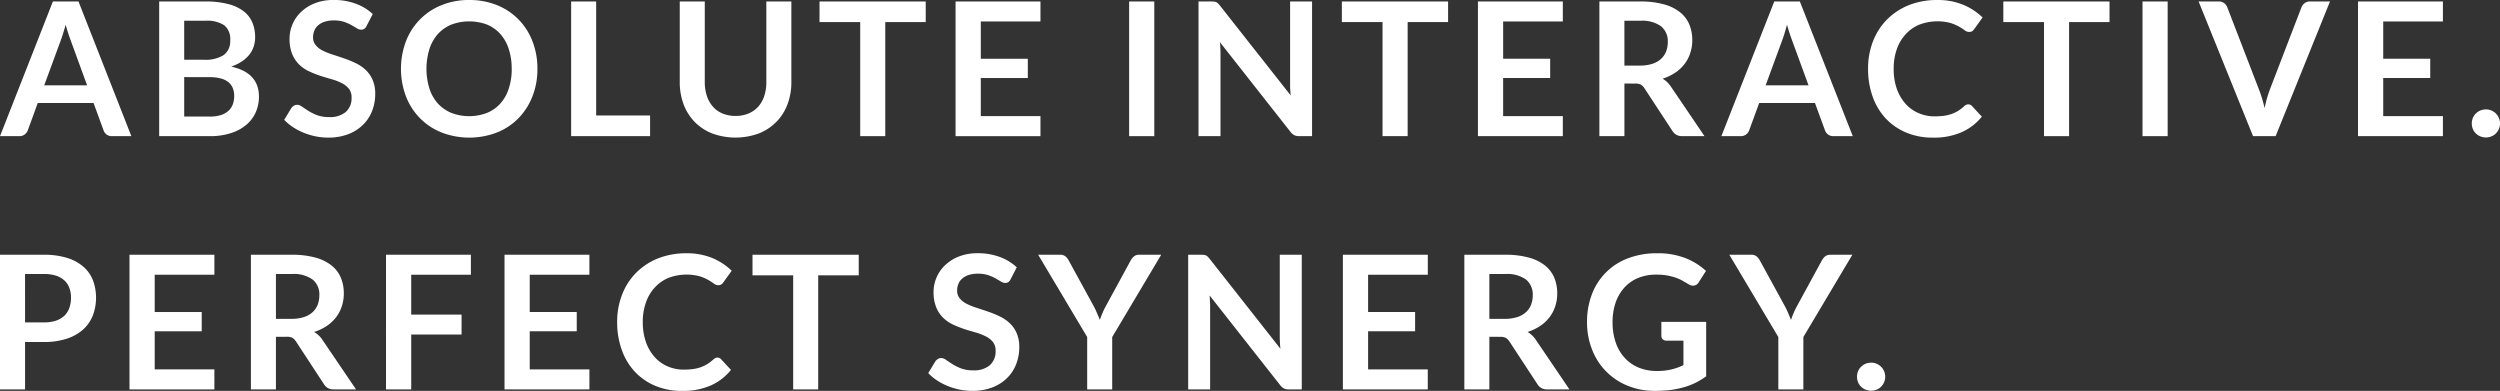 <svg xmlns="http://www.w3.org/2000/svg" width="204" height="31.896" viewBox="0 0 204 31.896">
  <rect x="0" y="0" width="204" height="31.896" fill="#333333" stroke="none"/>
  <g id="Group_6" data-name="Group 6" transform="translate(-599 -415)">
    <path id="Path_20" data-name="Path 20" d="M338.326,499.535V488.546h3.789a7.015,7.015,0,0,1,1.842.21,3.438,3.438,0,0,1,1.255.583,2.255,2.255,0,0,1,.716.919,3.112,3.112,0,0,1,.228,1.218,2.374,2.374,0,0,1-.114.735,2.164,2.164,0,0,1-.352.666,2.887,2.887,0,0,1-.609.558,3.98,3.98,0,0,1-.878.425q2.264.5,2.264,2.448a3.092,3.092,0,0,1-.266,1.287,2.8,2.8,0,0,1-.774,1.021,3.563,3.563,0,0,1-1.252.672,5.4,5.4,0,0,1-1.7.247Zm2.042-6.233H342a2.747,2.747,0,0,0,1.582-.38,1.378,1.378,0,0,0,.539-1.212,1.427,1.427,0,0,0-.488-1.224,2.557,2.557,0,0,0-1.519-.368h-1.747Zm0,1.414v3.221h2.073a2.949,2.949,0,0,0,.955-.133,1.705,1.705,0,0,0,.615-.368,1.344,1.344,0,0,0,.336-.533,2.055,2.055,0,0,0,.1-.647,1.716,1.716,0,0,0-.114-.64,1.247,1.247,0,0,0-.358-.488,1.65,1.65,0,0,0-.621-.3,3.485,3.485,0,0,0-.92-.108Z" transform="translate(273.663 -73.425)" fill="#fff"/>
    <path id="Path_21" data-name="Path 21" d="M368.744,490.384a.611.611,0,0,1-.193.241.5.5,0,0,1-.263.063.667.667,0,0,1-.339-.114c-.127-.083-.279-.165-.45-.267a4.139,4.139,0,0,0-.6-.26,2.625,2.625,0,0,0-.818-.114,2.4,2.4,0,0,0-.742.1,1.491,1.491,0,0,0-.529.285,1.1,1.1,0,0,0-.323.438,1.381,1.381,0,0,0-.108.558.958.958,0,0,0,.219.64,1.685,1.685,0,0,0,.574.444,5.249,5.249,0,0,0,.812.323c.3.1.615.2.929.311a8.3,8.3,0,0,1,.932.381,3.191,3.191,0,0,1,.812.545,2.45,2.45,0,0,1,.574.812,2.766,2.766,0,0,1,.219,1.16,3.758,3.758,0,0,1-.257,1.395,3.166,3.166,0,0,1-.745,1.129,3.447,3.447,0,0,1-1.2.761,4.432,4.432,0,0,1-1.617.279,5.1,5.1,0,0,1-1.033-.1,5.455,5.455,0,0,1-.976-.292,5.212,5.212,0,0,1-.875-.456,4.178,4.178,0,0,1-.723-.6l.59-.976a.716.716,0,0,1,.2-.177.471.471,0,0,1,.263-.076.705.705,0,0,1,.409.158c.146.1.32.216.52.343a4.239,4.239,0,0,0,.707.349,2.791,2.791,0,0,0,.976.152,1.978,1.978,0,0,0,1.351-.412,1.476,1.476,0,0,0,.479-1.186,1.1,1.1,0,0,0-.215-.71,1.7,1.7,0,0,0-.574-.456,4.217,4.217,0,0,0-.812-.317c-.3-.089-.615-.178-.929-.279a8.462,8.462,0,0,1-.926-.368,2.924,2.924,0,0,1-.812-.552,2.5,2.5,0,0,1-.573-.856,3.243,3.243,0,0,1-.219-1.268,3.007,3.007,0,0,1,.241-1.167,2.97,2.97,0,0,1,.7-1.008,3.422,3.422,0,0,1,1.129-.71,4.108,4.108,0,0,1,1.528-.267,5.1,5.1,0,0,1,1.791.3,4.074,4.074,0,0,1,1.4.849Z" transform="translate(260.168 -73.266)" fill="#fff"/>
    <path id="Path_22" data-name="Path 22" d="M395.282,493.884a6.033,6.033,0,0,1-.4,2.232,5.281,5.281,0,0,1-1.132,1.782,5.1,5.1,0,0,1-1.753,1.173,6.3,6.3,0,0,1-4.549,0,5.135,5.135,0,0,1-1.76-1.173,5.2,5.2,0,0,1-1.138-1.782,6.406,6.406,0,0,1,0-4.47,5.2,5.2,0,0,1,1.138-1.782,5.13,5.13,0,0,1,1.76-1.173,5.888,5.888,0,0,1,2.276-.425,5.974,5.974,0,0,1,2.273.425,5.121,5.121,0,0,1,2.885,2.955A6.066,6.066,0,0,1,395.282,493.884Zm-2.1,0a5.057,5.057,0,0,0-.241-1.623,3.385,3.385,0,0,0-.688-1.224,3.035,3.035,0,0,0-1.087-.767,4.177,4.177,0,0,0-2.9,0,3.071,3.071,0,0,0-1.1.767,3.454,3.454,0,0,0-.694,1.224,5.5,5.5,0,0,0,0,3.24,3.366,3.366,0,0,0,.694,1.218,3.051,3.051,0,0,0,1.1.761,4.088,4.088,0,0,0,2.9,0,3.015,3.015,0,0,0,1.087-.761,3.3,3.3,0,0,0,.688-1.218A5.015,5.015,0,0,0,393.186,493.884Z" transform="translate(247.571 -73.266)" fill="#fff"/>
    <path id="Path_23" data-name="Path 23" d="M418.447,497.848h4.4v1.686h-6.442V488.546h2.042Z" transform="translate(229.2 -73.425)" fill="#fff"/>
    <path id="Path_24" data-name="Path 24" d="M441.544,497.886a2.774,2.774,0,0,0,1.059-.2,2.192,2.192,0,0,0,.793-.558,2.446,2.446,0,0,0,.491-.863,3.59,3.59,0,0,0,.171-1.141v-6.582H446.1v6.582a5.051,5.051,0,0,1-.317,1.813,4.04,4.04,0,0,1-.907,1.433,4.164,4.164,0,0,1-1.436.945,5.538,5.538,0,0,1-3.8,0,4.12,4.12,0,0,1-1.433-.945,4.174,4.174,0,0,1-.9-1.433,5.107,5.107,0,0,1-.314-1.813v-6.582h2.042v6.576a3.529,3.529,0,0,0,.171,1.135,2.5,2.5,0,0,0,.492.875,2.165,2.165,0,0,0,.786.558A2.787,2.787,0,0,0,441.544,497.886Z" transform="translate(217.475 -73.425)" fill="#fff"/>
    <path id="Path_25" data-name="Path 25" d="M472.142,488.546v1.68h-3.3v9.308h-2.045v-9.308h-3.32v-1.68Z" transform="translate(202.396 -73.425)" fill="#fff"/>
    <path id="Path_26" data-name="Path 26" d="M496.2,488.546v1.63h-4.869v3.044h3.836v1.572h-3.836V497.9H496.2v1.636h-6.927V488.546Z" transform="translate(187.702 -73.425)" fill="#fff"/>
    <path id="Path_27" data-name="Path 27" d="M524.216,499.535h-2.052V488.546h2.052Z" transform="translate(168.974 -73.425)" fill="#fff"/>
    <path id="Path_28" data-name="Path 28" d="M536.6,488.559a.592.592,0,0,1,.161.044.585.585,0,0,1,.14.1,1.4,1.4,0,0,1,.152.171l5.783,7.343c-.022-.178-.034-.349-.044-.52s-.009-.323-.009-.475v-6.677h1.792v10.989h-1.05a.941.941,0,0,1-.4-.076.969.969,0,0,1-.31-.273l-5.758-7.317c.016.158.029.323.035.482s.012.3.012.437v6.746h-1.794V488.546h1.065A2.105,2.105,0,0,1,536.6,488.559Z" transform="translate(161.489 -73.425)" fill="#fff"/>
    <path id="Path_29" data-name="Path 29" d="M571.149,488.546v1.68h-3.3v9.308H565.8v-9.308h-3.319v-1.68Z" transform="translate(146.015 -73.425)" fill="#fff"/>
    <path id="Path_30" data-name="Path 30" d="M595.2,488.546v1.63h-4.869v3.044h3.836v1.572h-3.836V497.9H595.2v1.636h-6.927V488.546Z" transform="translate(131.326 -73.425)" fill="#fff"/>
    <path id="Path_31" data-name="Path 31" d="M613.331,495.242v4.292h-2.042V488.546h3.347a7.1,7.1,0,0,1,1.928.235,3.648,3.648,0,0,1,1.313.647,2.549,2.549,0,0,1,.754,1,3.342,3.342,0,0,1,.238,1.281,3.255,3.255,0,0,1-.165,1.046,2.923,2.923,0,0,1-.469.894,3.12,3.12,0,0,1-.761.71,4.136,4.136,0,0,1-1.027.488,2.021,2.021,0,0,1,.666.628l2.752,4.058h-1.839a.923.923,0,0,1-.453-.108.9.9,0,0,1-.314-.3l-2.308-3.519a.919.919,0,0,0-.285-.279.983.983,0,0,0-.46-.082Zm0-1.465h1.277a3.186,3.186,0,0,0,1.005-.146,1.914,1.914,0,0,0,.707-.4,1.64,1.64,0,0,0,.415-.609,2.12,2.12,0,0,0,.136-.767,1.563,1.563,0,0,0-.552-1.287,2.641,2.641,0,0,0-1.684-.45h-1.306Z" transform="translate(118.221 -73.425)" fill="#fff"/>
    <path id="Path_32" data-name="Path 32" d="M645.137,499.535h-1.579a.692.692,0,0,1-.437-.133.78.78,0,0,1-.248-.33l-.821-2.244H637.5l-.821,2.244a.736.736,0,0,1-.238.317.687.687,0,0,1-.438.146h-1.588l4.315-10.989h2.089Zm-7.111-4.147h3.5l-1.338-3.658q-.09-.238-.2-.571c-.073-.222-.146-.463-.218-.716-.07.254-.14.495-.206.716s-.137.418-.2.59Z" transform="translate(105.05 -73.425)" fill="#fff"/>
    <path id="Path_33" data-name="Path 33" d="M670.4,496.782a.382.382,0,0,1,.289.133l.806.869a4.43,4.43,0,0,1-1.646,1.268,5.591,5.591,0,0,1-2.343.444,5.534,5.534,0,0,1-2.2-.418,4.9,4.9,0,0,1-1.668-1.16,5.127,5.127,0,0,1-1.059-1.782,6.676,6.676,0,0,1-.368-2.251,6.079,6.079,0,0,1,.409-2.27,5.211,5.211,0,0,1,1.154-1.776,5.318,5.318,0,0,1,1.782-1.16,6.2,6.2,0,0,1,2.292-.412,5.41,5.41,0,0,1,2.137.393,5.044,5.044,0,0,1,1.569,1.033l-.685.951a.526.526,0,0,1-.155.159.4.4,0,0,1-.26.069.6.6,0,0,1-.358-.133,3.956,3.956,0,0,0-.463-.3,3.529,3.529,0,0,0-.71-.3,4.167,4.167,0,0,0-2.514.133,3.136,3.136,0,0,0-1.119.774,3.524,3.524,0,0,0-.729,1.217,4.688,4.688,0,0,0-.26,1.617,4.847,4.847,0,0,0,.26,1.649,3.727,3.727,0,0,0,.71,1.211,3.005,3.005,0,0,0,1.059.755,3.206,3.206,0,0,0,1.307.266,6.721,6.721,0,0,0,.754-.044,3.527,3.527,0,0,0,.625-.146,3.417,3.417,0,0,0,.539-.254,3.856,3.856,0,0,0,.5-.387.675.675,0,0,1,.158-.108A.364.364,0,0,1,670.4,496.782Z" transform="translate(89.224 -73.266)" fill="#fff"/>
    <path id="Path_34" data-name="Path 34" d="M696.51,488.546v1.68h-3.3v9.308h-2.045v-9.308h-3.32v-1.68Z" transform="translate(74.627 -73.425)" fill="#fff"/>
    <path id="Path_35" data-name="Path 35" d="M716.279,499.535h-2.052V488.546h2.052Z" transform="translate(59.602 -73.425)" fill="#fff"/>
    <path id="Path_36" data-name="Path 36" d="M724.86,488.546h1.649a.675.675,0,0,1,.434.133.794.794,0,0,1,.251.33l2.584,6.7c.086.216.168.456.248.716s.152.539.222.824a9.176,9.176,0,0,1,.434-1.541l2.575-6.7a.777.777,0,0,1,.244-.317.656.656,0,0,1,.431-.146h1.648l-4.435,10.989H729.3Z" transform="translate(53.547 -73.425)" fill="#fff"/>
    <path id="Path_37" data-name="Path 37" d="M762,488.546v1.63h-4.87v3.044h3.836v1.572h-3.836V497.9H762v1.636h-6.927V488.546Z" transform="translate(36.341 -73.425)" fill="#fff"/>
    <path id="Path_38" data-name="Path 38" d="M776.635,510.15a1.189,1.189,0,0,1,.086-.45,1.105,1.105,0,0,1,.244-.362,1.262,1.262,0,0,1,.368-.247,1.226,1.226,0,0,1,.457-.089,1.189,1.189,0,0,1,.447.089,1.208,1.208,0,0,1,.365.247,1.161,1.161,0,0,1,.244.362,1.145,1.145,0,0,1,0,.9,1.156,1.156,0,0,1-.244.362,1.074,1.074,0,0,1-.365.241,1.181,1.181,0,0,1-.447.089,1.218,1.218,0,0,1-.457-.089,1.117,1.117,0,0,1-.368-.241,1.1,1.1,0,0,1-.244-.362A1.189,1.189,0,0,1,776.635,510.15Z" transform="translate(24.063 -85.075)" fill="#fff"/>
    <g id="Group_5" data-name="Group 5" transform="translate(599 415.121)">
      <path id="Path_19" data-name="Path 19" d="M318.876,499.535h-1.582a.693.693,0,0,1-.438-.133.747.747,0,0,1-.244-.33l-.821-2.244h-4.552l-.818,2.244a.719.719,0,0,1-.241.317.673.673,0,0,1-.437.146h-1.585l4.315-10.989h2.089Zm-7.111-4.147h3.5l-1.335-3.658c-.06-.158-.13-.349-.2-.571s-.146-.463-.216-.716c-.07.254-.139.495-.21.716s-.136.418-.2.59Z" transform="translate(-308.157 -488.546)" fill="#fff"/>
      <g id="Group_4" data-name="Group 4" transform="translate(0 20.545)">
        <path id="Path_39" data-name="Path 39" d="M800.168,495.667v3.867h-2.045V488.546H801.7a6.305,6.305,0,0,1,1.906.26,3.629,3.629,0,0,1,1.328.723,2.825,2.825,0,0,1,.777,1.11,4.125,4.125,0,0,1-.016,2.872,3.11,3.11,0,0,1-.8,1.147,3.745,3.745,0,0,1-1.332.742,5.912,5.912,0,0,1-1.868.267Zm0-1.6H801.7a3.042,3.042,0,0,0,.98-.139,1.889,1.889,0,0,0,.691-.4,1.7,1.7,0,0,0,.409-.64,2.458,2.458,0,0,0,.136-.843,2.227,2.227,0,0,0-.136-.8,1.529,1.529,0,0,0-.409-.609,1.876,1.876,0,0,0-.691-.387,3.244,3.244,0,0,0-.98-.133h-1.534Z" transform="translate(-798.123 -488.425)" fill="#fff"/>
        <path id="Path_40" data-name="Path 40" d="M829.594,488.546v1.63h-4.87v3.044h3.836v1.572h-3.836V497.9h4.87v1.636h-6.927V488.546Z" transform="translate(-812.1 -488.425)" fill="#fff"/>
        <path id="Path_41" data-name="Path 41" d="M847.72,495.242v4.292h-2.042V488.546h3.348a7.1,7.1,0,0,1,1.927.235,3.64,3.64,0,0,1,1.313.647,2.541,2.541,0,0,1,.755,1,3.34,3.34,0,0,1,.238,1.281,3.256,3.256,0,0,1-.165,1.046,2.933,2.933,0,0,1-.469.894,3.127,3.127,0,0,1-.761.71,4.142,4.142,0,0,1-1.027.488,2.021,2.021,0,0,1,.666.628l2.752,4.058h-1.839a.923.923,0,0,1-.453-.108.9.9,0,0,1-.314-.3L849.34,495.6a.92.92,0,0,0-.285-.279.983.983,0,0,0-.46-.082Zm0-1.465H849a3.184,3.184,0,0,0,1.005-.146,1.9,1.9,0,0,0,.706-.4,1.641,1.641,0,0,0,.416-.609,2.129,2.129,0,0,0,.136-.767,1.562,1.562,0,0,0-.552-1.287,2.638,2.638,0,0,0-1.683-.45H847.72Z" transform="translate(-825.204 -488.425)" fill="#fff"/>
        <path id="Path_42" data-name="Path 42" d="M878.209,488.546v1.63h-4.87v3.253h4.109v1.63H873.34v4.476h-2.058V488.546Z" transform="translate(-839.784 -488.425)" fill="#fff"/>
        <path id="Path_43" data-name="Path 43" d="M900.669,488.546v1.63H895.8v3.044h3.836v1.572H895.8V497.9h4.87v1.636h-6.927V488.546Z" transform="translate(-852.574 -488.425)" fill="#fff"/>
        <path id="Path_44" data-name="Path 44" d="M923.294,496.782a.376.376,0,0,1,.288.133l.805.869a4.39,4.39,0,0,1-1.642,1.268,5.607,5.607,0,0,1-2.346.444,5.519,5.519,0,0,1-2.2-.418,4.84,4.84,0,0,1-1.668-1.16,5.07,5.07,0,0,1-1.059-1.782,6.6,6.6,0,0,1-.371-2.251,6.019,6.019,0,0,1,.412-2.27,5.167,5.167,0,0,1,1.154-1.776,5.282,5.282,0,0,1,1.782-1.16,6.2,6.2,0,0,1,2.289-.412,5.438,5.438,0,0,1,2.14.393,5.116,5.116,0,0,1,1.569,1.033l-.685.951a.563.563,0,0,1-.155.159.413.413,0,0,1-.263.069.6.6,0,0,1-.355-.133,4.349,4.349,0,0,0-.466-.3,3.453,3.453,0,0,0-.71-.3,4.168,4.168,0,0,0-2.514.133,3.123,3.123,0,0,0-1.116.774,3.473,3.473,0,0,0-.729,1.217,4.678,4.678,0,0,0-.263,1.617,4.837,4.837,0,0,0,.263,1.649,3.667,3.667,0,0,0,.71,1.211,2.969,2.969,0,0,0,1.056.755,3.213,3.213,0,0,0,1.306.266,6.78,6.78,0,0,0,.758-.044,3.491,3.491,0,0,0,.621-.146,3.173,3.173,0,0,0,.539-.254,3.661,3.661,0,0,0,.507-.387.579.579,0,0,1,.159-.108A.353.353,0,0,1,923.294,496.782Z" transform="translate(-864.74 -488.266)" fill="#fff"/>
        <path id="Path_45" data-name="Path 45" d="M949.413,488.546v1.68h-3.307v9.308h-2.042v-9.308h-3.319v-1.68Z" transform="translate(-879.341 -488.425)" fill="#fff"/>
        <path id="Path_46" data-name="Path 46" d="M980.78,490.384a.612.612,0,0,1-.193.241.5.5,0,0,1-.263.063.664.664,0,0,1-.339-.114c-.127-.083-.279-.165-.45-.267a4.2,4.2,0,0,0-.6-.26,2.623,2.623,0,0,0-.818-.114,2.4,2.4,0,0,0-.742.1,1.488,1.488,0,0,0-.529.285,1.093,1.093,0,0,0-.324.438,1.381,1.381,0,0,0-.108.558.956.956,0,0,0,.219.64,1.687,1.687,0,0,0,.574.444,5.263,5.263,0,0,0,.811.323c.3.1.615.2.929.311a8.273,8.273,0,0,1,.932.381,3.177,3.177,0,0,1,.812.545,2.444,2.444,0,0,1,.574.812,2.771,2.771,0,0,1,.219,1.16,3.756,3.756,0,0,1-.257,1.395,3.167,3.167,0,0,1-.745,1.129,3.449,3.449,0,0,1-1.2.761,4.429,4.429,0,0,1-1.617.279,5.107,5.107,0,0,1-1.034-.1,5.464,5.464,0,0,1-.976-.292,5.22,5.22,0,0,1-.875-.456,4.19,4.19,0,0,1-.723-.6l.59-.976a.722.722,0,0,1,.2-.177.473.473,0,0,1,.263-.076.705.705,0,0,1,.409.158c.146.1.32.216.52.343a4.224,4.224,0,0,0,.707.349,2.788,2.788,0,0,0,.977.152,1.978,1.978,0,0,0,1.351-.412,1.476,1.476,0,0,0,.479-1.186,1.1,1.1,0,0,0-.216-.71,1.686,1.686,0,0,0-.574-.456,4.228,4.228,0,0,0-.812-.317c-.3-.089-.615-.178-.929-.279a8.433,8.433,0,0,1-.926-.368,2.922,2.922,0,0,1-.812-.552,2.5,2.5,0,0,1-.574-.856,3.252,3.252,0,0,1-.219-1.268,3.009,3.009,0,0,1,.241-1.167,2.97,2.97,0,0,1,.7-1.008,3.415,3.415,0,0,1,1.128-.71,4.112,4.112,0,0,1,1.528-.267,5.1,5.1,0,0,1,1.791.3,4.071,4.071,0,0,1,1.4.849Z" transform="translate(-898.312 -488.266)" fill="#fff"/>
        <path id="Path_47" data-name="Path 47" d="M1000.923,495.261v4.273h-2.042v-4.273l-4-6.715h1.8a.629.629,0,0,1,.422.133,1.036,1.036,0,0,1,.264.323l2.01,3.672c.118.216.219.425.3.621s.165.381.238.571c.064-.19.14-.387.222-.583s.184-.4.3-.609l2-3.672a1.069,1.069,0,0,1,.25-.31.634.634,0,0,1,.425-.146h1.81Z" transform="translate(-910.167 -488.425)" fill="#fff"/>
        <path id="Path_48" data-name="Path 48" d="M1024.616,488.559a.6.6,0,0,1,.162.044.572.572,0,0,1,.139.1,2.2,2.2,0,0,1,.152.171l5.78,7.343c-.019-.178-.035-.349-.041-.52s-.013-.323-.013-.475v-6.677h1.795v10.989h-1.053a.914.914,0,0,1-.4-.076.941.941,0,0,1-.311-.273l-5.758-7.317c.013.158.025.323.032.482s.012.3.012.437v6.746h-1.791V488.546h1.065A2.144,2.144,0,0,1,1024.616,488.559Z" transform="translate(-926.366 -488.425)" fill="#fff"/>
        <path id="Path_49" data-name="Path 49" d="M1059.572,488.546v1.63H1054.7v3.044h3.836v1.572H1054.7V497.9h4.869v1.636h-6.927V488.546Z" transform="translate(-943.063 -488.425)" fill="#fff"/>
        <path id="Path_50" data-name="Path 50" d="M1077.7,495.242v4.292h-2.042V488.546h3.347a7.1,7.1,0,0,1,1.928.235,3.648,3.648,0,0,1,1.313.647,2.549,2.549,0,0,1,.754,1,3.339,3.339,0,0,1,.238,1.281,3.248,3.248,0,0,1-.165,1.046,2.918,2.918,0,0,1-.469.894,3.116,3.116,0,0,1-.761.71,4.132,4.132,0,0,1-1.027.488,2.02,2.02,0,0,1,.666.628l2.752,4.058H1082.4a.923.923,0,0,1-.454-.108.9.9,0,0,1-.314-.3l-2.308-3.519a.914.914,0,0,0-.286-.279.982.982,0,0,0-.46-.082Zm0-1.465h1.277a3.187,3.187,0,0,0,1.005-.146,1.914,1.914,0,0,0,.707-.4,1.639,1.639,0,0,0,.415-.609,2.119,2.119,0,0,0,.136-.767,1.563,1.563,0,0,0-.552-1.287,2.641,2.641,0,0,0-1.684-.45H1077.7Z" transform="translate(-956.168 -488.425)" fill="#fff"/>
        <path id="Path_51" data-name="Path 51" d="M1104.612,497.873a5.121,5.121,0,0,0,1.2-.127,5.025,5.025,0,0,0,.976-.349v-2h-1.373a.45.45,0,0,1-.314-.108.37.37,0,0,1-.114-.273v-1.154h3.655v4.445a5.7,5.7,0,0,1-.868.527,5.271,5.271,0,0,1-.967.368,7.1,7.1,0,0,1-1.1.222,11.178,11.178,0,0,1-1.261.07,5.717,5.717,0,0,1-2.21-.418,5.17,5.17,0,0,1-2.9-2.942,5.992,5.992,0,0,1-.415-2.251,6.271,6.271,0,0,1,.4-2.276,5.007,5.007,0,0,1,2.942-2.929,6.514,6.514,0,0,1,2.368-.412,6.176,6.176,0,0,1,2.33.4,5.428,5.428,0,0,1,1.667,1.04l-.593.926a.534.534,0,0,1-.463.279.68.68,0,0,1-.374-.121c-.161-.1-.326-.19-.5-.291a3.24,3.24,0,0,0-.561-.248,5.716,5.716,0,0,0-.691-.177,5.258,5.258,0,0,0-.884-.064,3.767,3.767,0,0,0-1.471.273,3.072,3.072,0,0,0-1.119.78,3.559,3.559,0,0,0-.717,1.224,4.857,4.857,0,0,0-.25,1.6,4.985,4.985,0,0,0,.266,1.687,3.494,3.494,0,0,0,.745,1.249,3.141,3.141,0,0,0,1.138.78A3.83,3.83,0,0,0,1104.612,497.873Z" transform="translate(-969.419 -488.266)" fill="#fff"/>
        <path id="Path_52" data-name="Path 52" d="M1131.917,495.261v4.273h-2.042v-4.273l-4-6.715h1.8a.628.628,0,0,1,.422.133,1.043,1.043,0,0,1,.264.323l2.01,3.672c.117.216.219.425.3.621s.165.381.238.571c.063-.19.14-.387.222-.583s.184-.4.3-.609l2-3.672a1.063,1.063,0,0,1,.25-.31.634.634,0,0,1,.425-.146h1.81Z" transform="translate(-984.763 -488.425)" fill="#fff"/>
        <path id="Path_53" data-name="Path 53" d="M1150.084,510.15a1.187,1.187,0,0,1,.085-.45,1.107,1.107,0,0,1,.244-.362,1.263,1.263,0,0,1,.368-.247,1.226,1.226,0,0,1,.456-.089,1.187,1.187,0,0,1,.447.089,1.2,1.2,0,0,1,.365.247,1.154,1.154,0,0,1,.244.362,1.144,1.144,0,0,1,0,.9,1.149,1.149,0,0,1-.244.362,1.071,1.071,0,0,1-.365.241,1.179,1.179,0,0,1-.447.089,1.217,1.217,0,0,1-.456-.089,1.118,1.118,0,0,1-.368-.241,1.1,1.1,0,0,1-.244-.362A1.188,1.188,0,0,1,1150.084,510.15Z" transform="translate(-998.551 -500.075)" fill="#fff"/>
      </g>
    </g>
  </g>
</svg>

